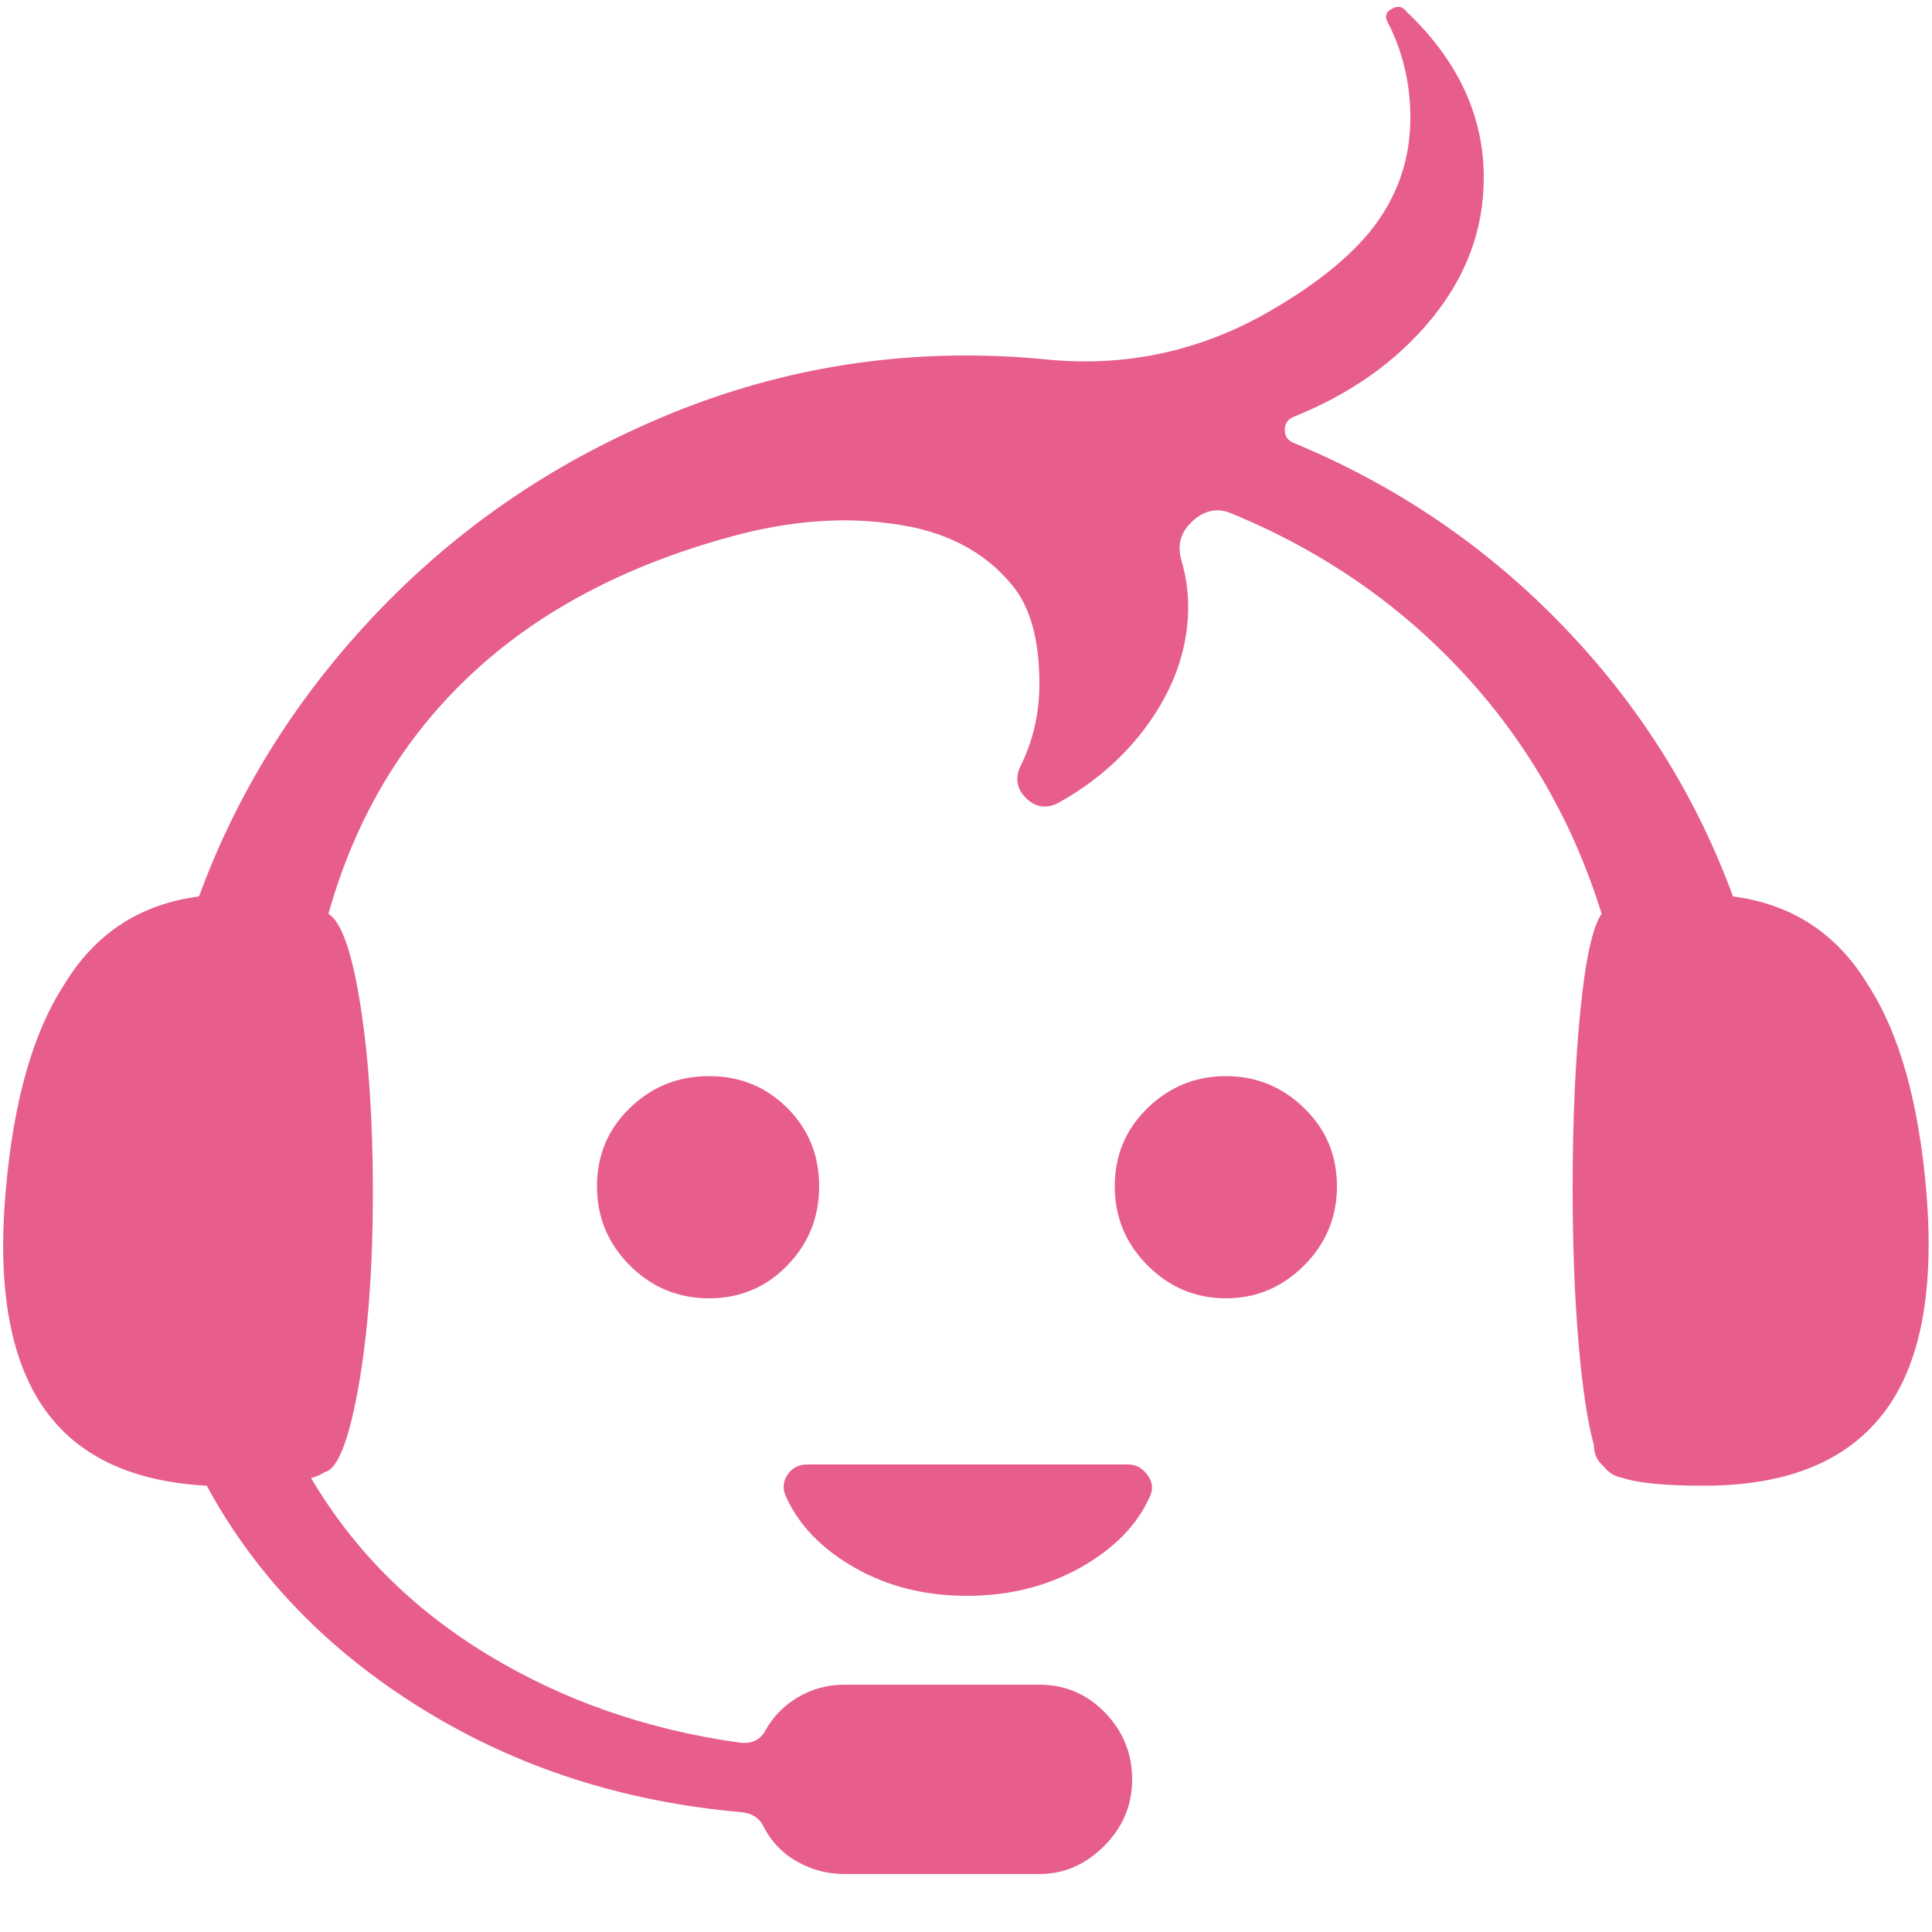 <?xml version="1.0" encoding="utf-8"?>
<svg fill="#e75e8d" width="800px" height="800px" viewBox="0 0 1000 1000" xmlns="http://www.w3.org/2000/svg"><path d="M997 616q-6-69-30-106-24-40-70-46-29-79-88.5-140.5T669 229q-4-2-4-6.5t4-6.5q45-18 72-51t27-73q0-48-40-86-3-4-7.5-1.5T718 11q12 23 12 50 0 33-21 59-19 23-57 44-52 28-111 22-20-2-41-2-89 0-171 38-79 36-138 99.5T103 464q-46 6-70 46Q9 547 3 616q-7 78 22 116 26 34 82 37 38 70 111.5 115.5T384 938q8 1 11 7 6 12 17.5 18.5T437 970h101q19 0 33.5-14.5T586 921t-14-34.5-34-14.5H437q-13 0-24 6.5T396 896q-4 7-13 6-72-10-130.5-45.5T161 765q4-1 7-3 10-2 17.5-44t7.5-101q0-56-6.5-97T170 473q21-75 75-125t140-72q41-10 76-5 41 5 63 32 14 17 14 51 0 23-10 43-4 9 3 16t16 3q31-17 49.5-44.5T615 314q0-12-3.5-24t6-20.5T638 266q70 29 119.5 82.5T829 473q-7 10-11 50t-4 92q0 44 3 79.5t8 53.5q0 6 4 10l1 1q4 5 10 6 12 4 42 4 61 0 90-34 32-37 25-119zM584 758H418q-7 0-10.5 5.5T407 775q10 22 35.5 36.5t58 14.5 58.5-14.5 36-36.5q3-6-1-11.5t-10-5.5zM309 614q0 24 17 41t41 17 40.5-17 16.5-41-16.5-40.5T367 557t-41 16.5-17 40.5zm268 0q0 24 17 41t40.5 17 40.5-17 17-41-17-40.5-40.5-16.5-40.5 16.5-17 40.5z"/></svg>
